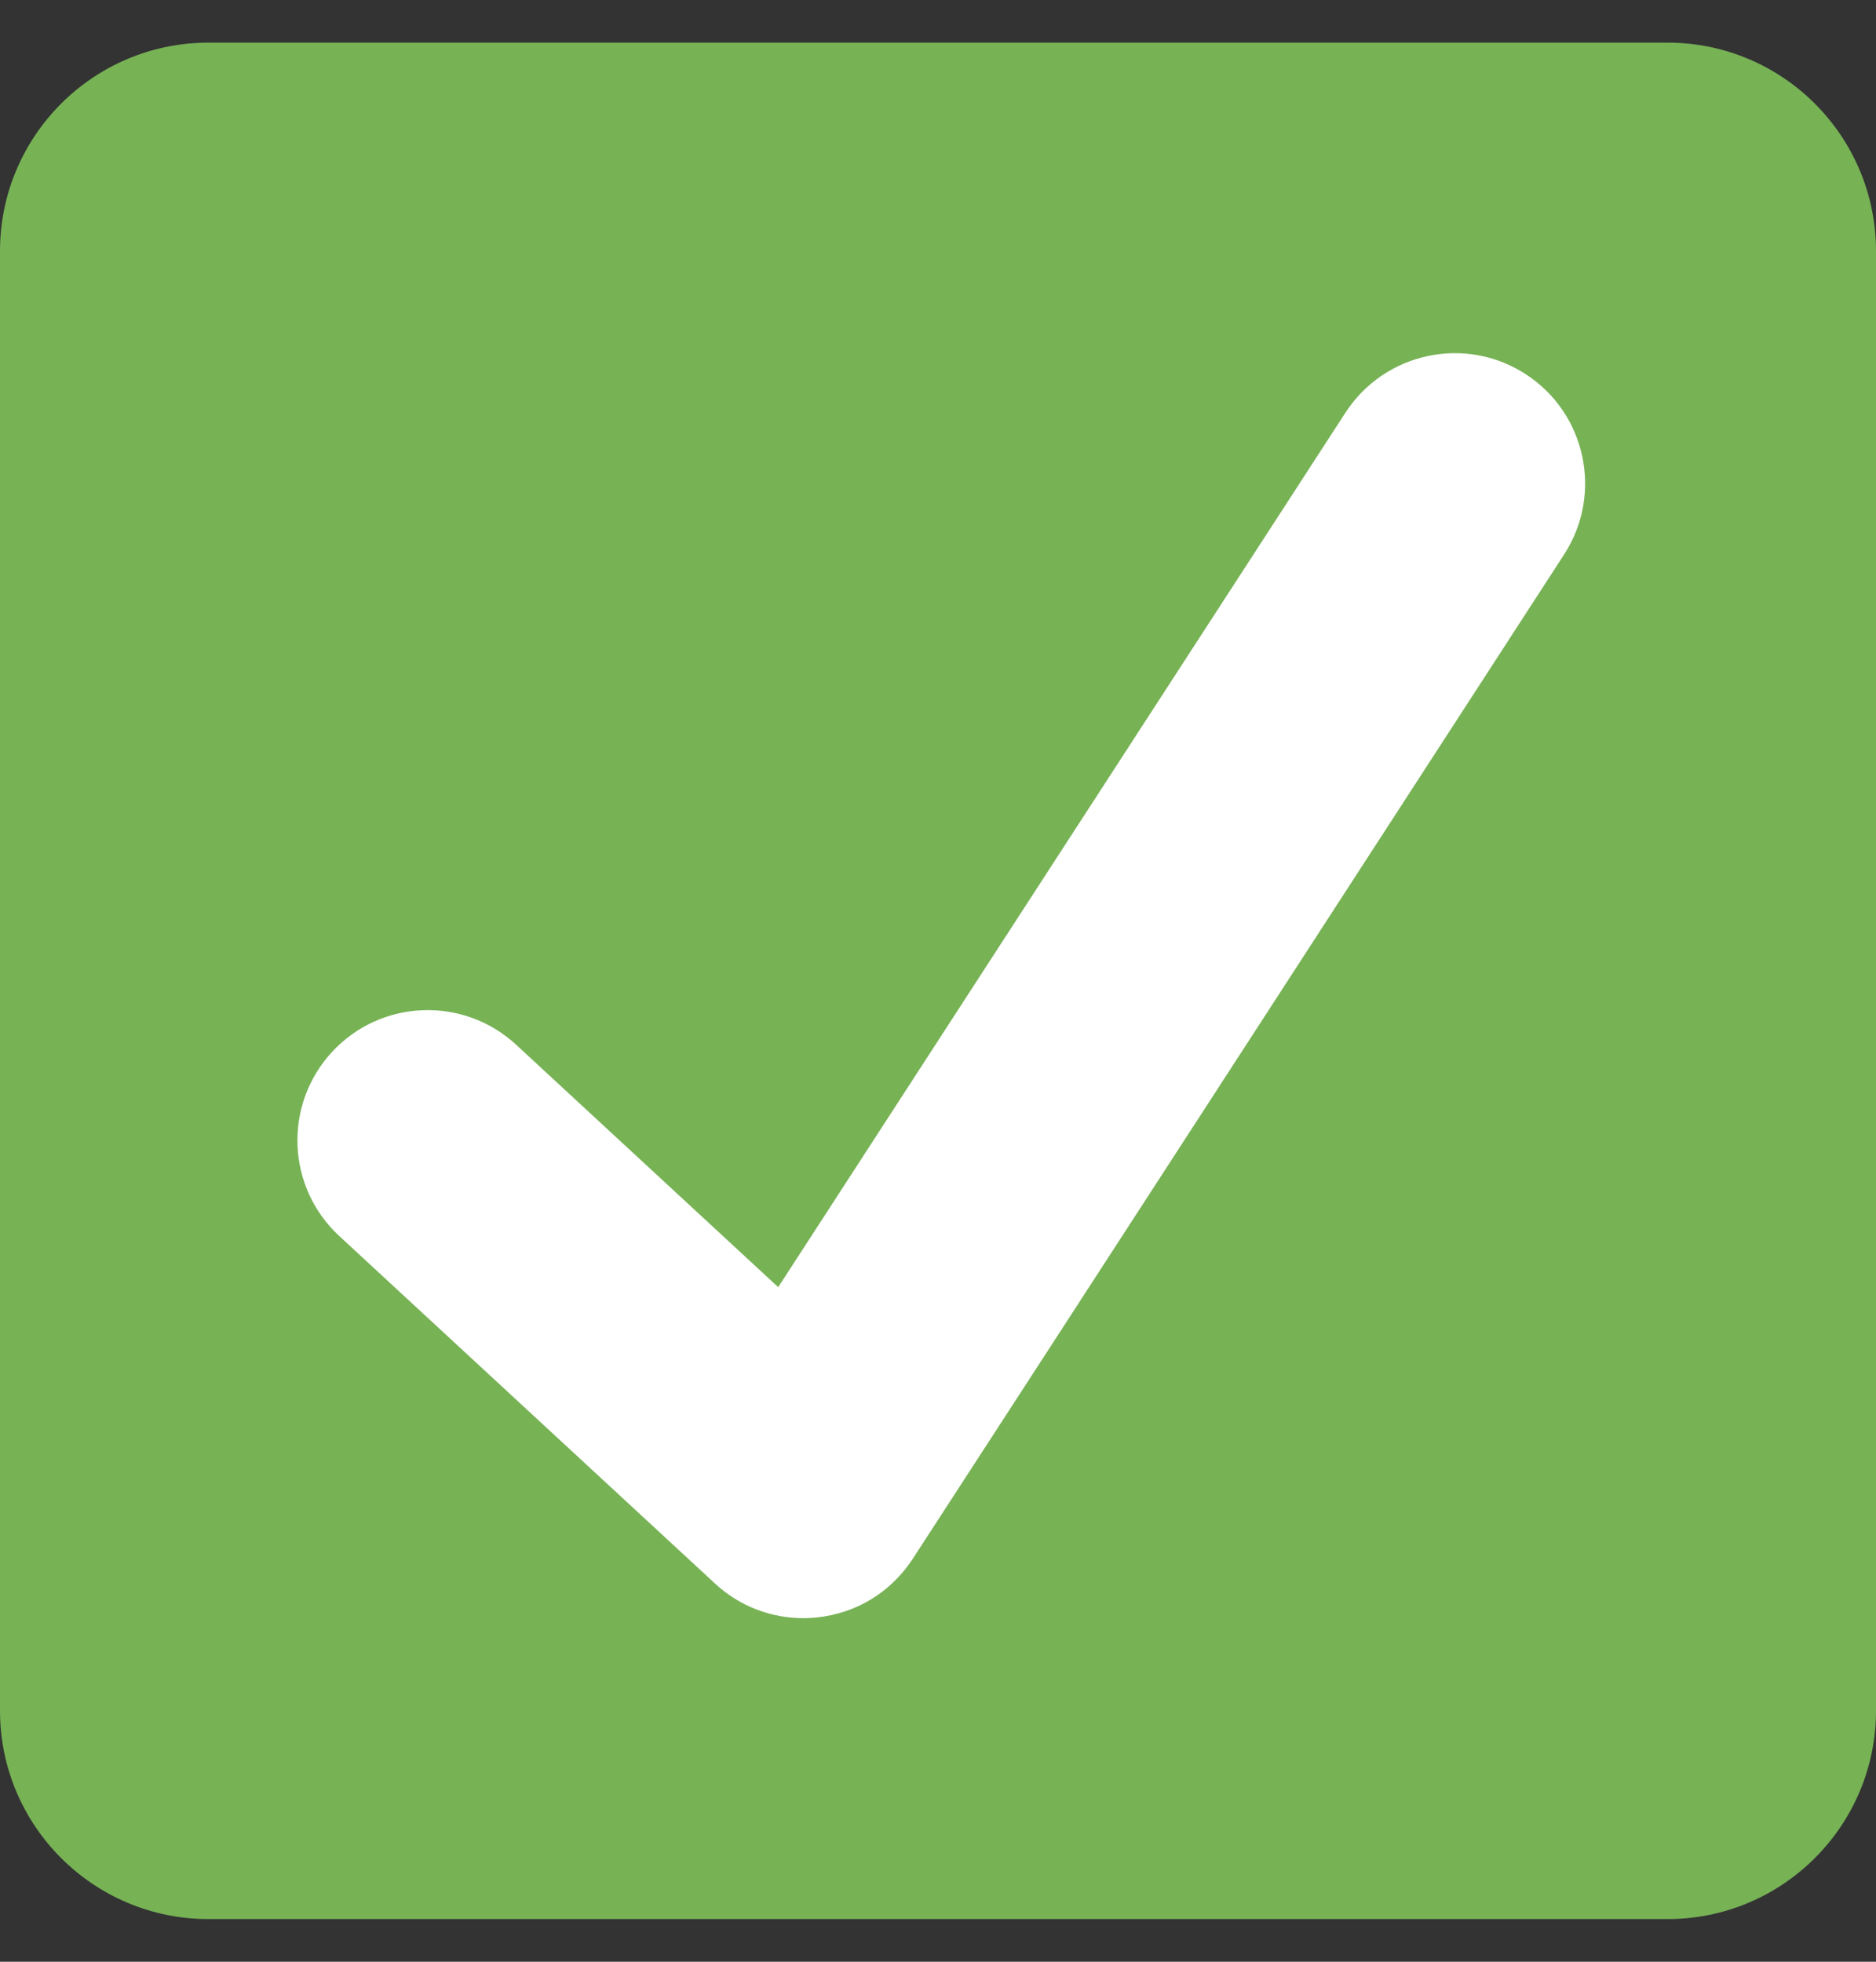 <svg width="22" height="23" viewBox="0 0 22 23" fill="none" xmlns="http://www.w3.org/2000/svg">
<rect x="0" y="0" width="22" height="23" fill="#333333" stroke="none"/>
<path d="M22 20.056C22 21.405 20.905 22.5 19.556 22.5H2.444C1.095 22.5 0 21.405 0 20.056V2.944C0 1.595 1.095 0.5 2.444 0.5H19.556C20.905 0.5 22 1.595 22 2.944V20.056Z" fill="#77B255"/>
<path d="M17.892 4.387C17.186 3.928 16.24 4.129 15.779 4.837L9.126 15.091L6.053 12.249C5.433 11.676 4.467 11.714 3.894 12.333C3.321 12.953 3.359 13.92 3.979 14.492L8.385 18.566C8.678 18.838 9.051 18.972 9.421 18.972C9.832 18.972 10.358 18.8 10.704 18.276C10.907 17.967 18.343 6.5 18.343 6.5C18.802 5.792 18.6 4.846 17.892 4.387Z" fill="white"/>
</svg>
